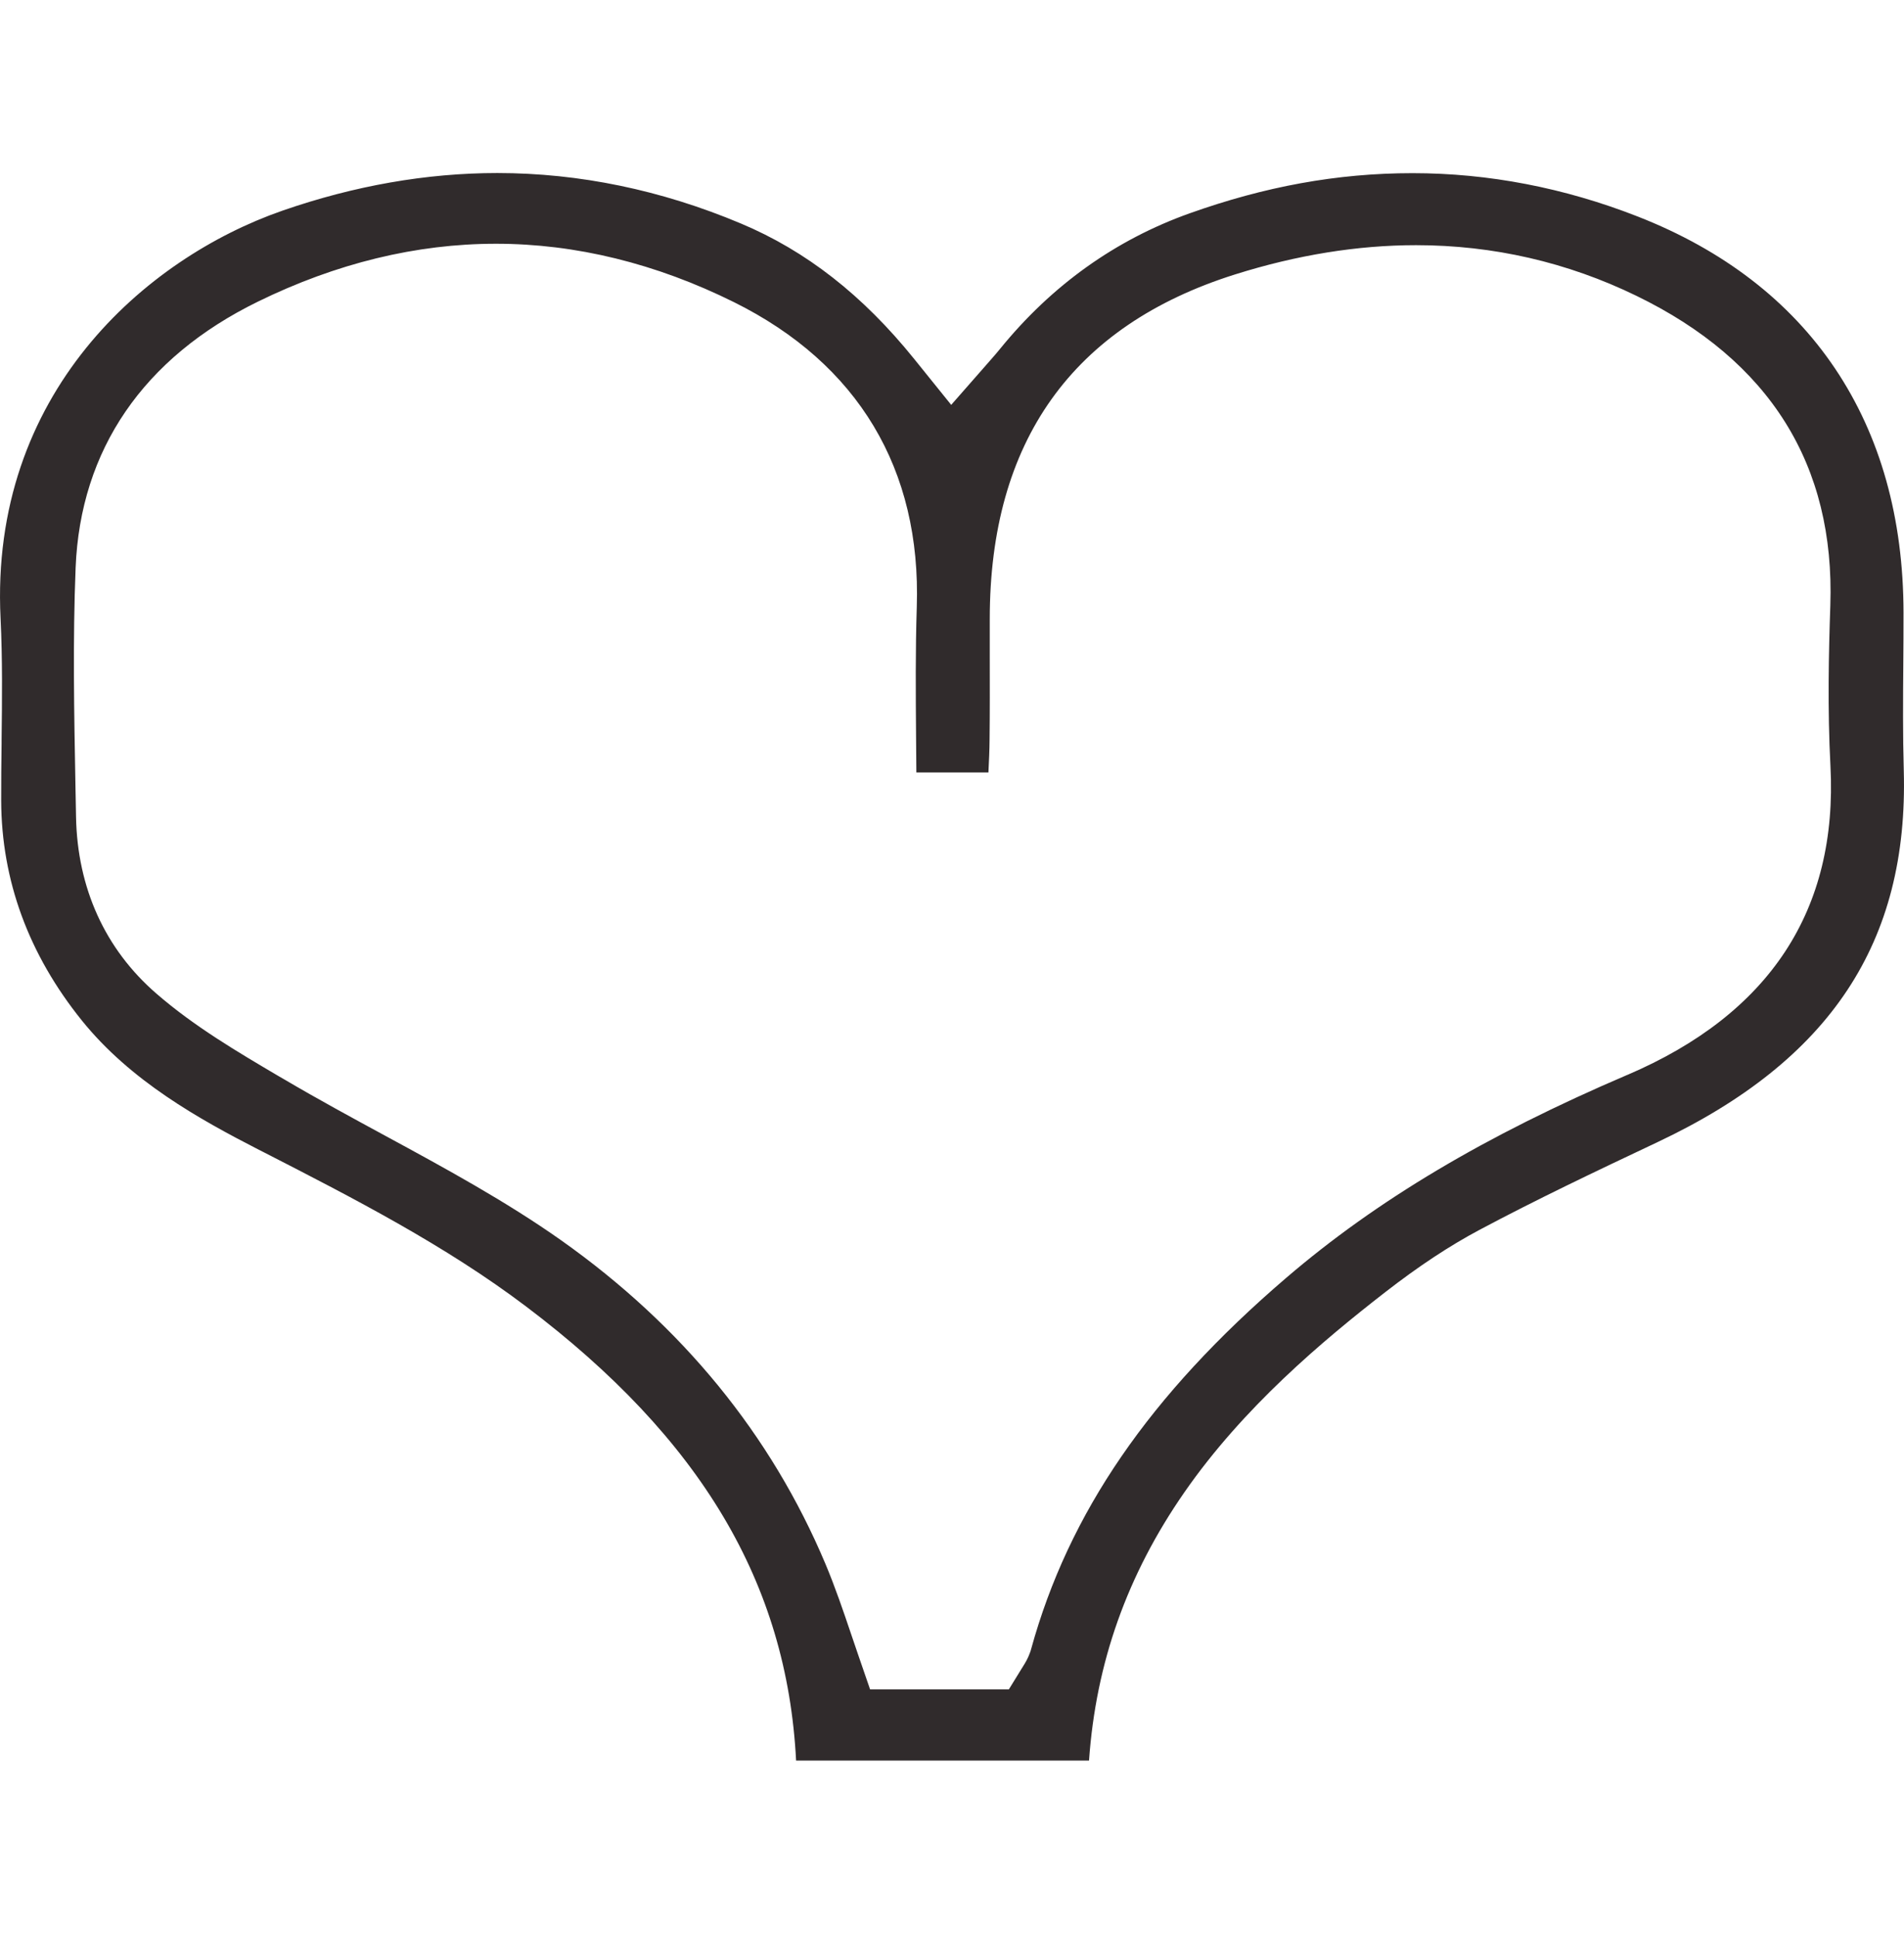 <?xml version="1.0" encoding="UTF-8"?> <svg xmlns="http://www.w3.org/2000/svg" width="60" height="61" viewBox="0 0 60 61" fill="none"><path d="M59.978 20.934C59.982 20.388 59.986 19.843 59.985 19.297C59.981 16.317 59.253 13.728 57.825 11.604C56.4 9.486 54.307 7.874 51.603 6.817C49.291 5.913 46.907 5.454 44.514 5.454C42.122 5.454 39.846 5.88 37.491 6.718C35.153 7.551 33.143 8.986 31.517 10.985C31.427 11.096 31.326 11.213 31.202 11.354L29.975 12.752L28.807 11.304C27.187 9.296 25.4 7.9 23.344 7.038C20.835 5.984 18.255 5.45 15.672 5.45C13.442 5.45 11.164 5.849 8.9 6.635C4.585 8.135 -0.331 12.4 0.018 19.48C0.08 20.757 0.065 22.045 0.05 23.298V23.417C0.042 24.01 0.035 24.624 0.037 25.221C0.047 27.732 0.902 30.06 2.579 32.141C4.116 34.047 6.268 35.244 8.163 36.216L8.331 36.301C11.13 37.735 14.024 39.22 16.577 41.148C22.085 45.306 24.8 49.862 25.087 55.451H34.318C34.535 52.368 35.522 49.597 37.32 47.006C39.181 44.324 41.682 42.228 43.65 40.7C44.707 39.879 45.678 39.239 46.617 38.739C48.419 37.78 50.23 36.918 52.239 35.97C57.681 33.401 60.145 29.68 59.993 24.262C59.961 23.142 59.969 22.02 59.978 20.935V20.934ZM51.283 33.854C46.8 35.77 43.383 37.804 40.526 40.252C36.227 43.937 33.674 47.654 32.491 51.948L32.474 52.007L32.453 52.064C32.391 52.238 32.311 52.368 32.252 52.462L31.791 53.21H27.419L27.052 52.146C27.005 52.008 26.826 51.483 26.826 51.483C26.574 50.738 26.312 49.968 26.008 49.248C24.296 45.187 21.496 41.762 17.688 39.068C15.948 37.839 14.01 36.786 12.136 35.77C11.146 35.233 10.024 34.625 8.967 34.002L8.8 33.906C7.483 33.13 6.12 32.328 4.93 31.296C3.312 29.896 2.437 27.97 2.396 25.726L2.377 24.716C2.336 22.48 2.291 20.169 2.383 17.883C2.531 14.167 4.516 11.268 8.122 9.503C10.596 8.291 13.121 7.677 15.63 7.677C18.138 7.677 20.672 8.297 23.132 9.518C27.04 11.458 29.032 14.777 28.89 19.12C28.846 20.477 28.857 21.827 28.868 23.258C28.868 23.258 28.874 24.02 28.877 24.329H31.148C31.166 23.964 31.182 23.623 31.184 23.284C31.194 22.416 31.191 21.528 31.19 20.669V19.494C31.19 13.907 33.793 10.256 38.921 8.643C40.863 8.032 42.78 7.722 44.623 7.722C47.052 7.722 49.388 8.258 51.565 9.316C55.772 11.357 57.828 14.643 57.678 19.076C57.627 20.568 57.588 22.335 57.682 24.124C57.919 28.664 55.767 31.938 51.281 33.856L51.283 33.854Z" fill="#302B2C"></path></svg> 